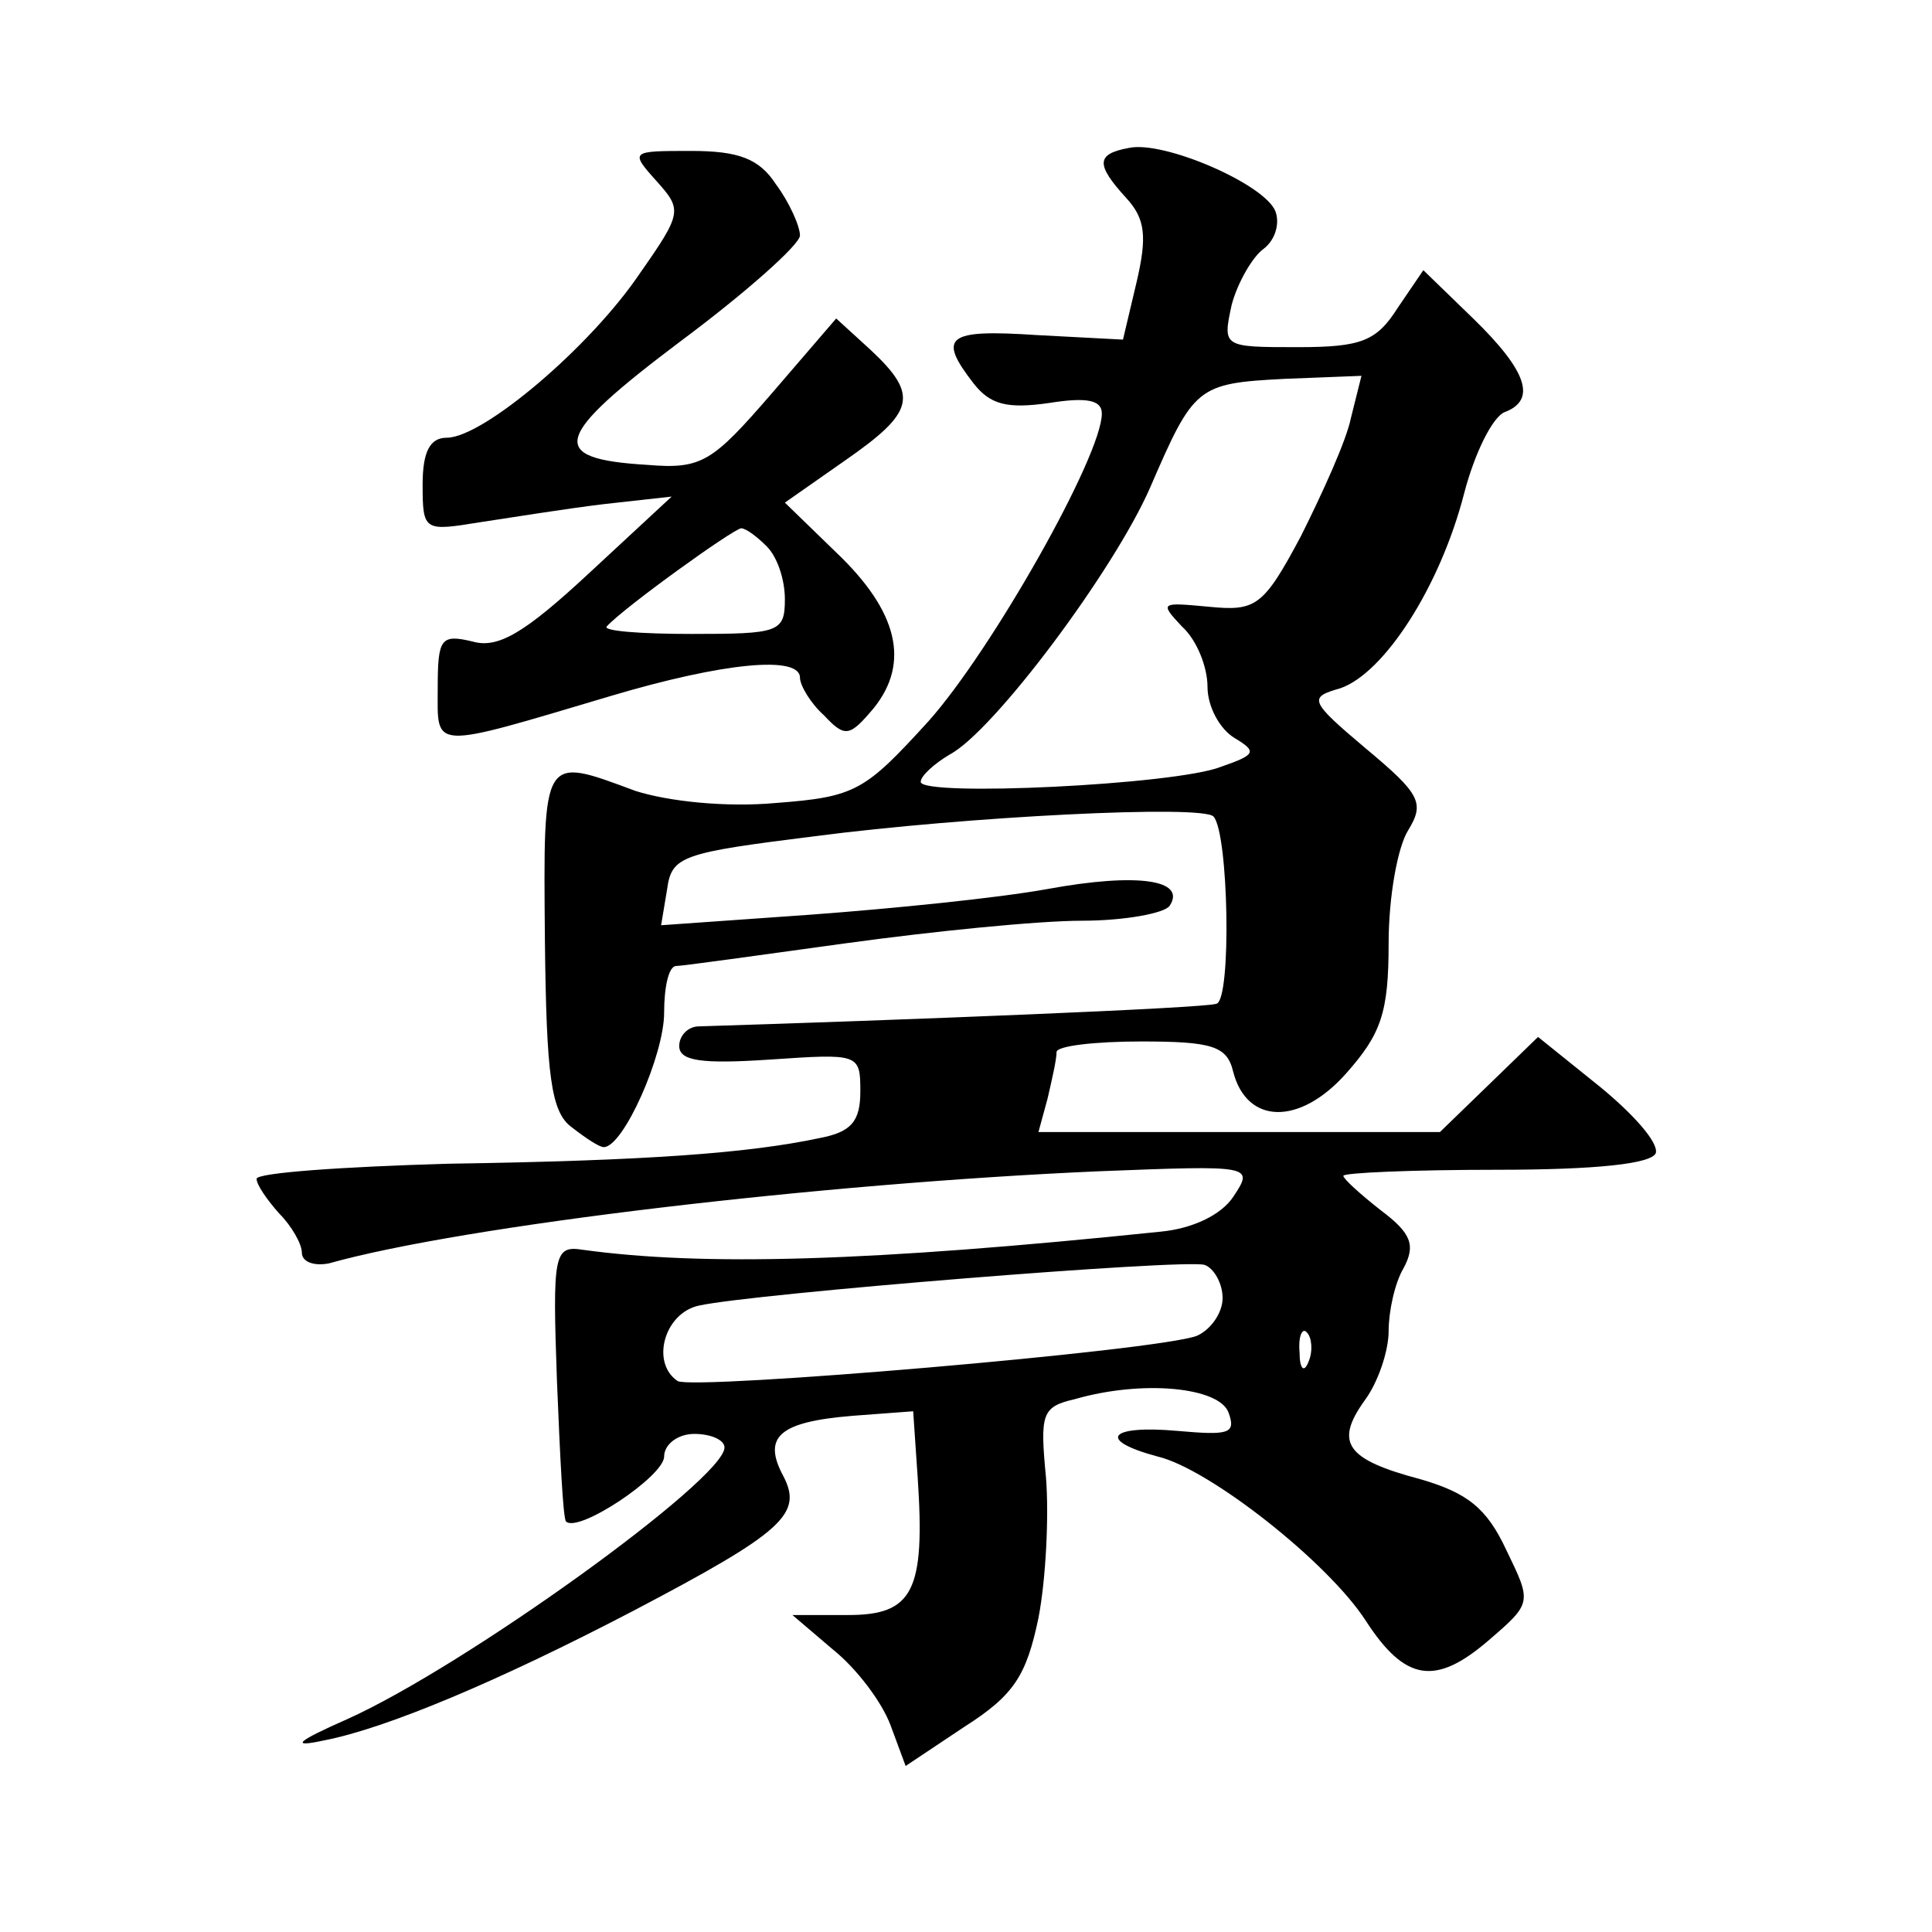 <?xml version="1.0" standalone="no"?>
<!DOCTYPE svg PUBLIC "-//W3C//DTD SVG 20010904//EN"
 "http://www.w3.org/TR/2001/REC-SVG-20010904/DTD/svg10.dtd">
<svg version="1.0" xmlns="http://www.w3.org/2000/svg"
 width="128pt" height="128pt" viewBox="0 0 128 128"
 preserveAspectRatio="xMidYMid meet">
<g transform="translate(0,128) scale(0.1,-0.1)"
fill="#0" stroke="none">
<path d="M748 1182 c-22 -4 -22 -11 -2 -33 13 -14 14 -26 7 -56 l-9 -38 -57 3 c-60
4 -66 -1 -42 -32 11 -14 22 -17 50 -13 25 4 35 2 35 -7 0 -28 -73 -157 -115 -204
-42 -46 -48 -50 -101 -54 -33 -3 -71 1 -93 8 -62 23 -61 25 -60 -98 1 -91 4 -115
18 -125 9 -7 18 -13 21 -13 13 0 40 61 40 89 0 17 3 31 8 31 4 0 54 7 112 15 58
8 128 15 157 15 28 0 55 5 58 10 11 17 -21 22 -81 11 -33 -6 -103 -13 -157 -17
l-99 -7 4 24 c3 22 10 24 98 35 100 13 257 21 264 13 10 -11 12 -121 2 -124 -8
-3 -213 -11 -343 -15 -7 0 -13 -6 -13 -13 0 -10 15 -12 60 -9 59 4 60 4 60 -21
0 -20 -6 -27 -27 -31 -47 -10 -114 -15 -246 -17 -70 -2 -127 -6 -127 -10 0 -4 7
-14 15 -23 8 -8 15 -20 15 -26 0 -6 8 -9 18 -7 89 25 326 53 510 61 102 4 103 4
89 -17 -8 -12 -27 -21 -48 -23 -193 -20 -303 -23 -383 -12 -19 3 -20 -3 -17 -87
2 -49 4 -91 6 -93 8 -8 65 30 65 43 0 8 9 15 20 15 11 0 20 -4 20 -9 0 -21 -172
-145 -250 -180 -34 -15 -38 -19 -15 -14 41 8 115 39 205 86 99 52 112 64 99 89
-14 26 -3 36 46 40 l40 3 3 -44 c5 -75 -3 -91 -46 -91 l-37 0 27 -23 c15 -12 32
-34 38 -50 l10 -27 39 26 c33 21 41 34 49 72 5 26 7 68 5 93 -4 42 -3 47 19 52
45 13 96 8 102 -9 5 -14 0 -15 -34 -12 -45 4 -54 -6 -13 -17 34 -8 113 -70 138
-109 26 -40 46 -43 81 -13 29 25 29 25 12 60 -13 28 -26 38 -57 47 -49 13 -57 24
-37 52 9 12 16 33 16 46 0 13 4 32 10 42 8 15 5 23 -15 38 -14 11 -25 21 -25 23
0 2 46 4 102 4 66 0 102 4 105 11 2 7 -15 26 -37 44 l-41 33 -33 -32 -32 -31 -133
0 -133 0 6 22 c3 13 6 26 6 31 0 4 25 7 56 7 47 0 57 -3 61 -20 9 -35 44 -36 75
-1 23 26 28 40 28 86 0 31 6 64 13 75 11 18 8 24 -28 54 -38 32 -38 34 -17 40 29
10 66 67 82 129 7 27 19 51 27 54 21 8 15 27 -21 62 l-33 32 -17 -25 c-14 -22 -24
-26 -66 -26 -50 0 -50 0 -44 28 4 15 14 32 21 37 8 6 11 17 8 25 -7 18 -74 47 -97
42z m147 -179 c-3 -15 -19 -50 -33 -78 -25 -47 -30 -50 -61 -47 -32 3 -33 3 -18
-13 10 -9 17 -27 17 -40 0 -13 8 -28 18 -34 15 -9 14 -11 -9 -19 -30 -12 -199 -20
-199 -10 0 4 9 12 19 18 29 15 109 122 133 177 29 67 31 69 89 72 l51 2 -7 -28z
m-85 -583 c0 -10 -8 -21 -17 -25 -26 -10 -333 -36 -344 -30 -18 12 -9 45 14 50
36 8 321 31 335 27 6 -2 12 -12 12 -22z m57 -42 c-3 -8 -6 -5 -6 6 -1 11 2 17 5
13 3 -3 4 -12 1 -19z M435 1160 c17 -19 17 -21 -11 -61 -33 -49 -104 -109 -128
-109 -11 0 -16 -9 -16 -31 0 -31 1 -31 38 -25 20 3 57 9 82 12 l45 5 -55 -51 c-42
-39 -60 -50 -77 -45 -21 5 -23 2 -23 -31 0 -41 -6 -41 115 -5 74 22 125 27 125
12 0 -5 7 -17 16 -25 14 -15 17 -14 33 5 24 30 16 64 -25 103 l-34 33 40 28 c46
32 49 43 17 73 l-23 21 -43 -50 c-39 -45 -46 -50 -82 -47 -67 4 -63 18 22 82 43
32 79 64 79 70 0 6 -7 22 -16 34 -11 17 -25 22 -56 22 -40 0 -41 0 -23 -20z m73
-242 c7 -7 12 -22 12 -35 0 -22 -4 -23 -62 -23 -34 0 -59 2 -56 5 12 13 83 64 89
65 3 0 10 -5 17 -12z"/>
</g>
</svg>
